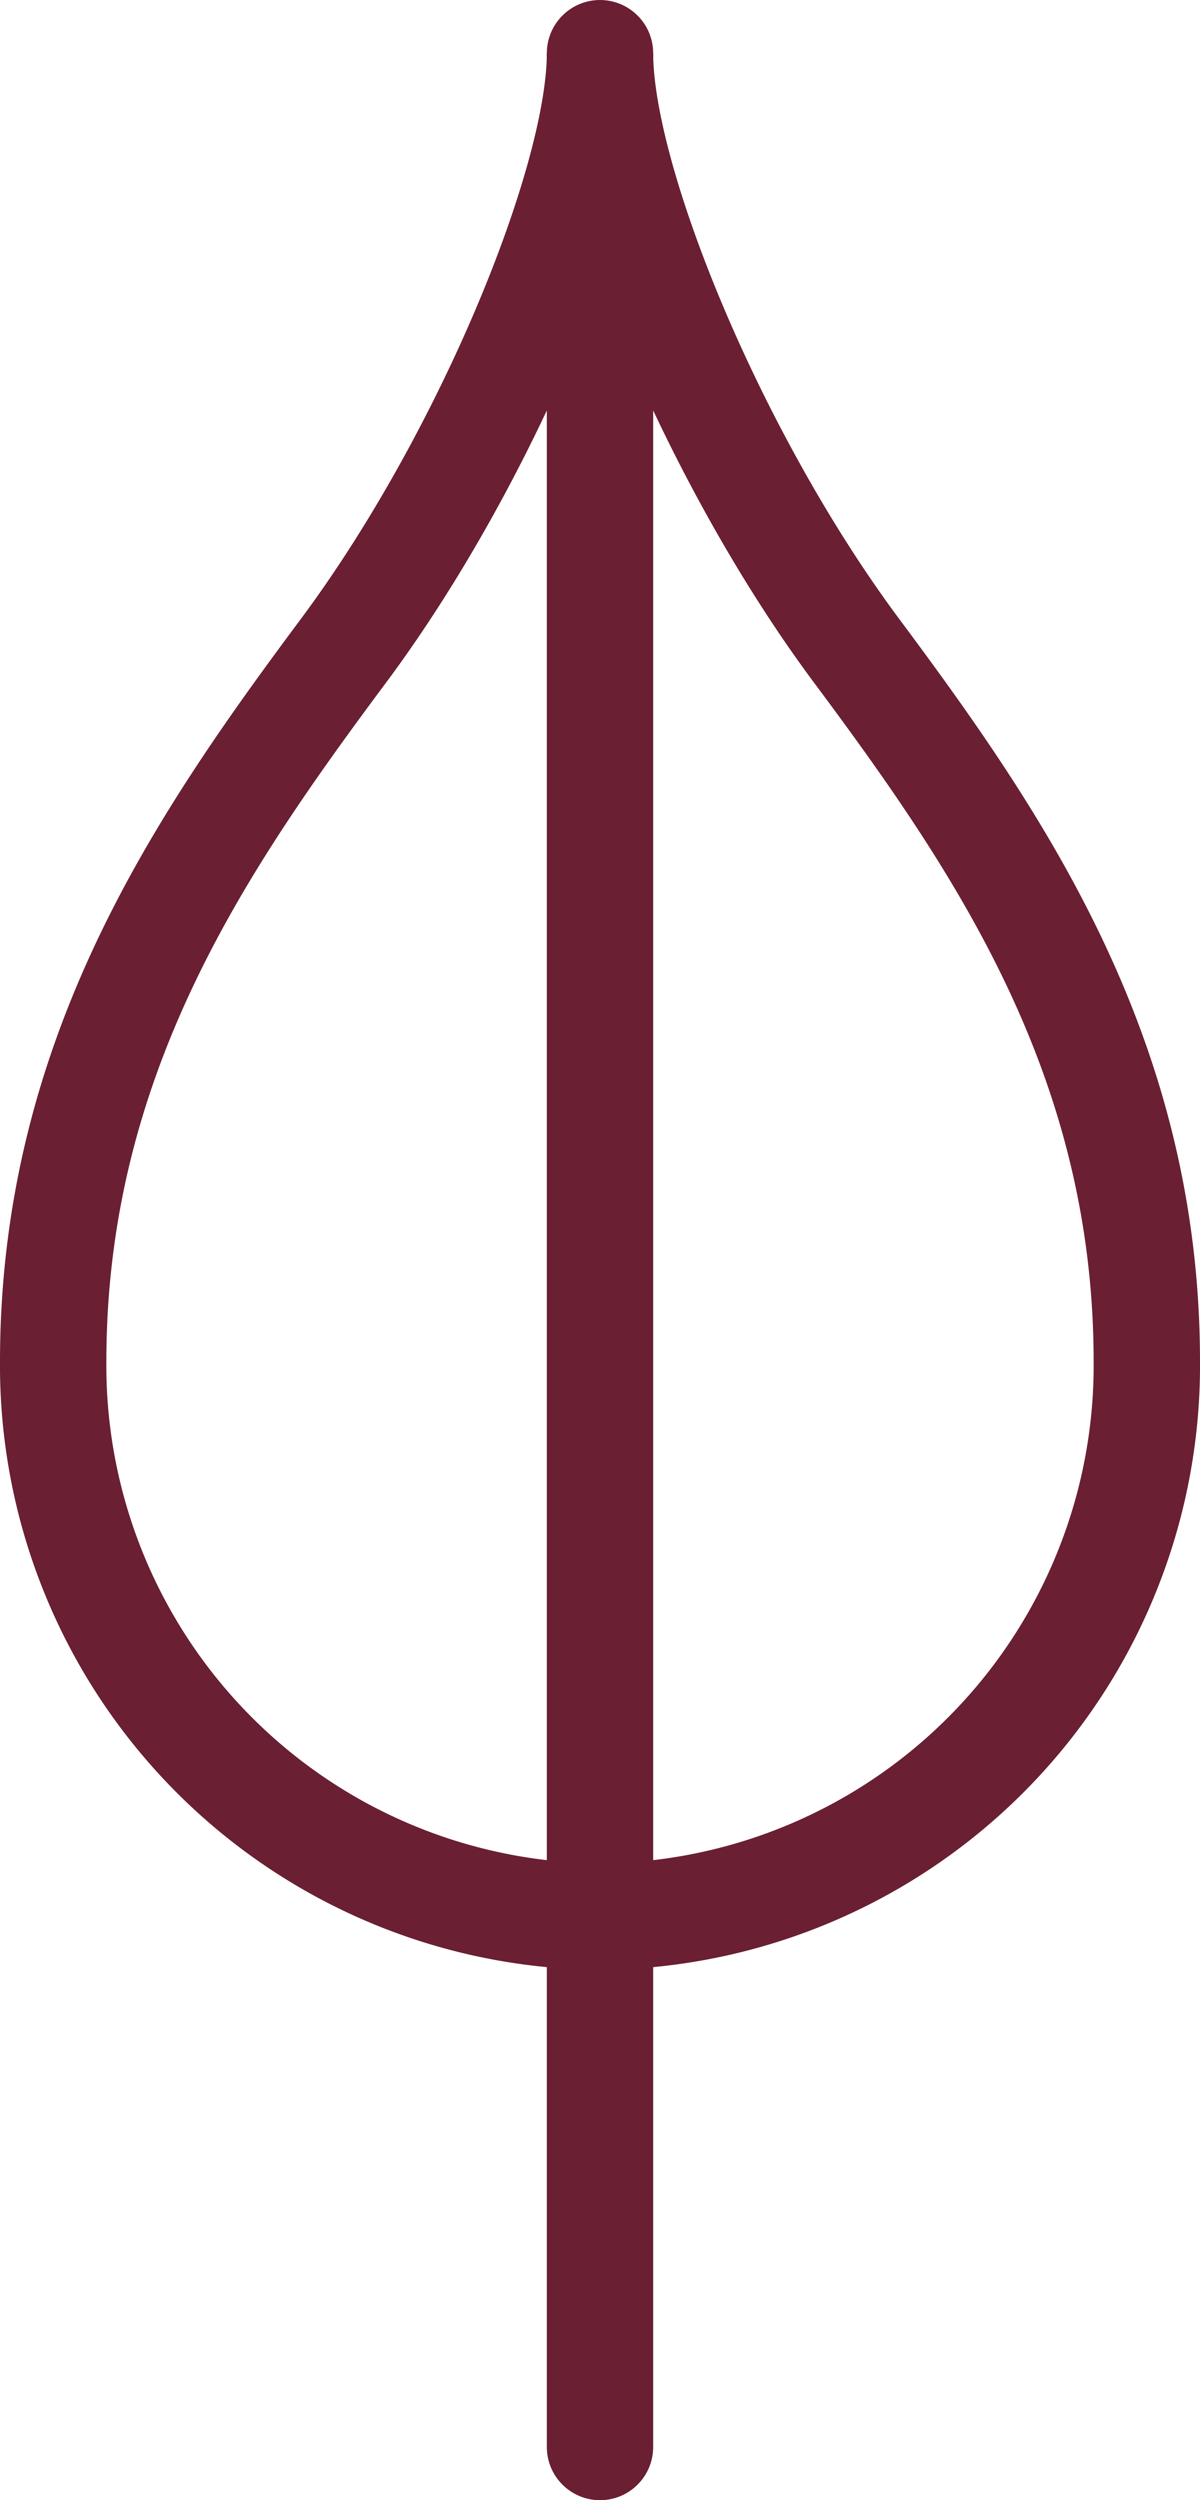 <svg viewBox="0 0 22.564 47" height="47" width="22.564" xmlns="http://www.w3.org/2000/svg"><path stroke-width="2" stroke-miterlimit="10" stroke-linecap="round" stroke="#6a1f32" fill="none" d="M11.282,1c0,2.426-2.14,7.63-4.826,11.237S1,19.877,1,25.6A10.359,10.359,0,0,0,11.282,36.03,10.359,10.359,0,0,0,21.564,25.6c0-5.725-2.77-9.758-5.456-13.365S11.282,3.426,11.282,1Z"></path><line stroke-width="2" stroke-miterlimit="10" stroke-linecap="round" stroke="#6a1f32" fill="none" transform="translate(11.282 1)" y2="45"></line></svg>